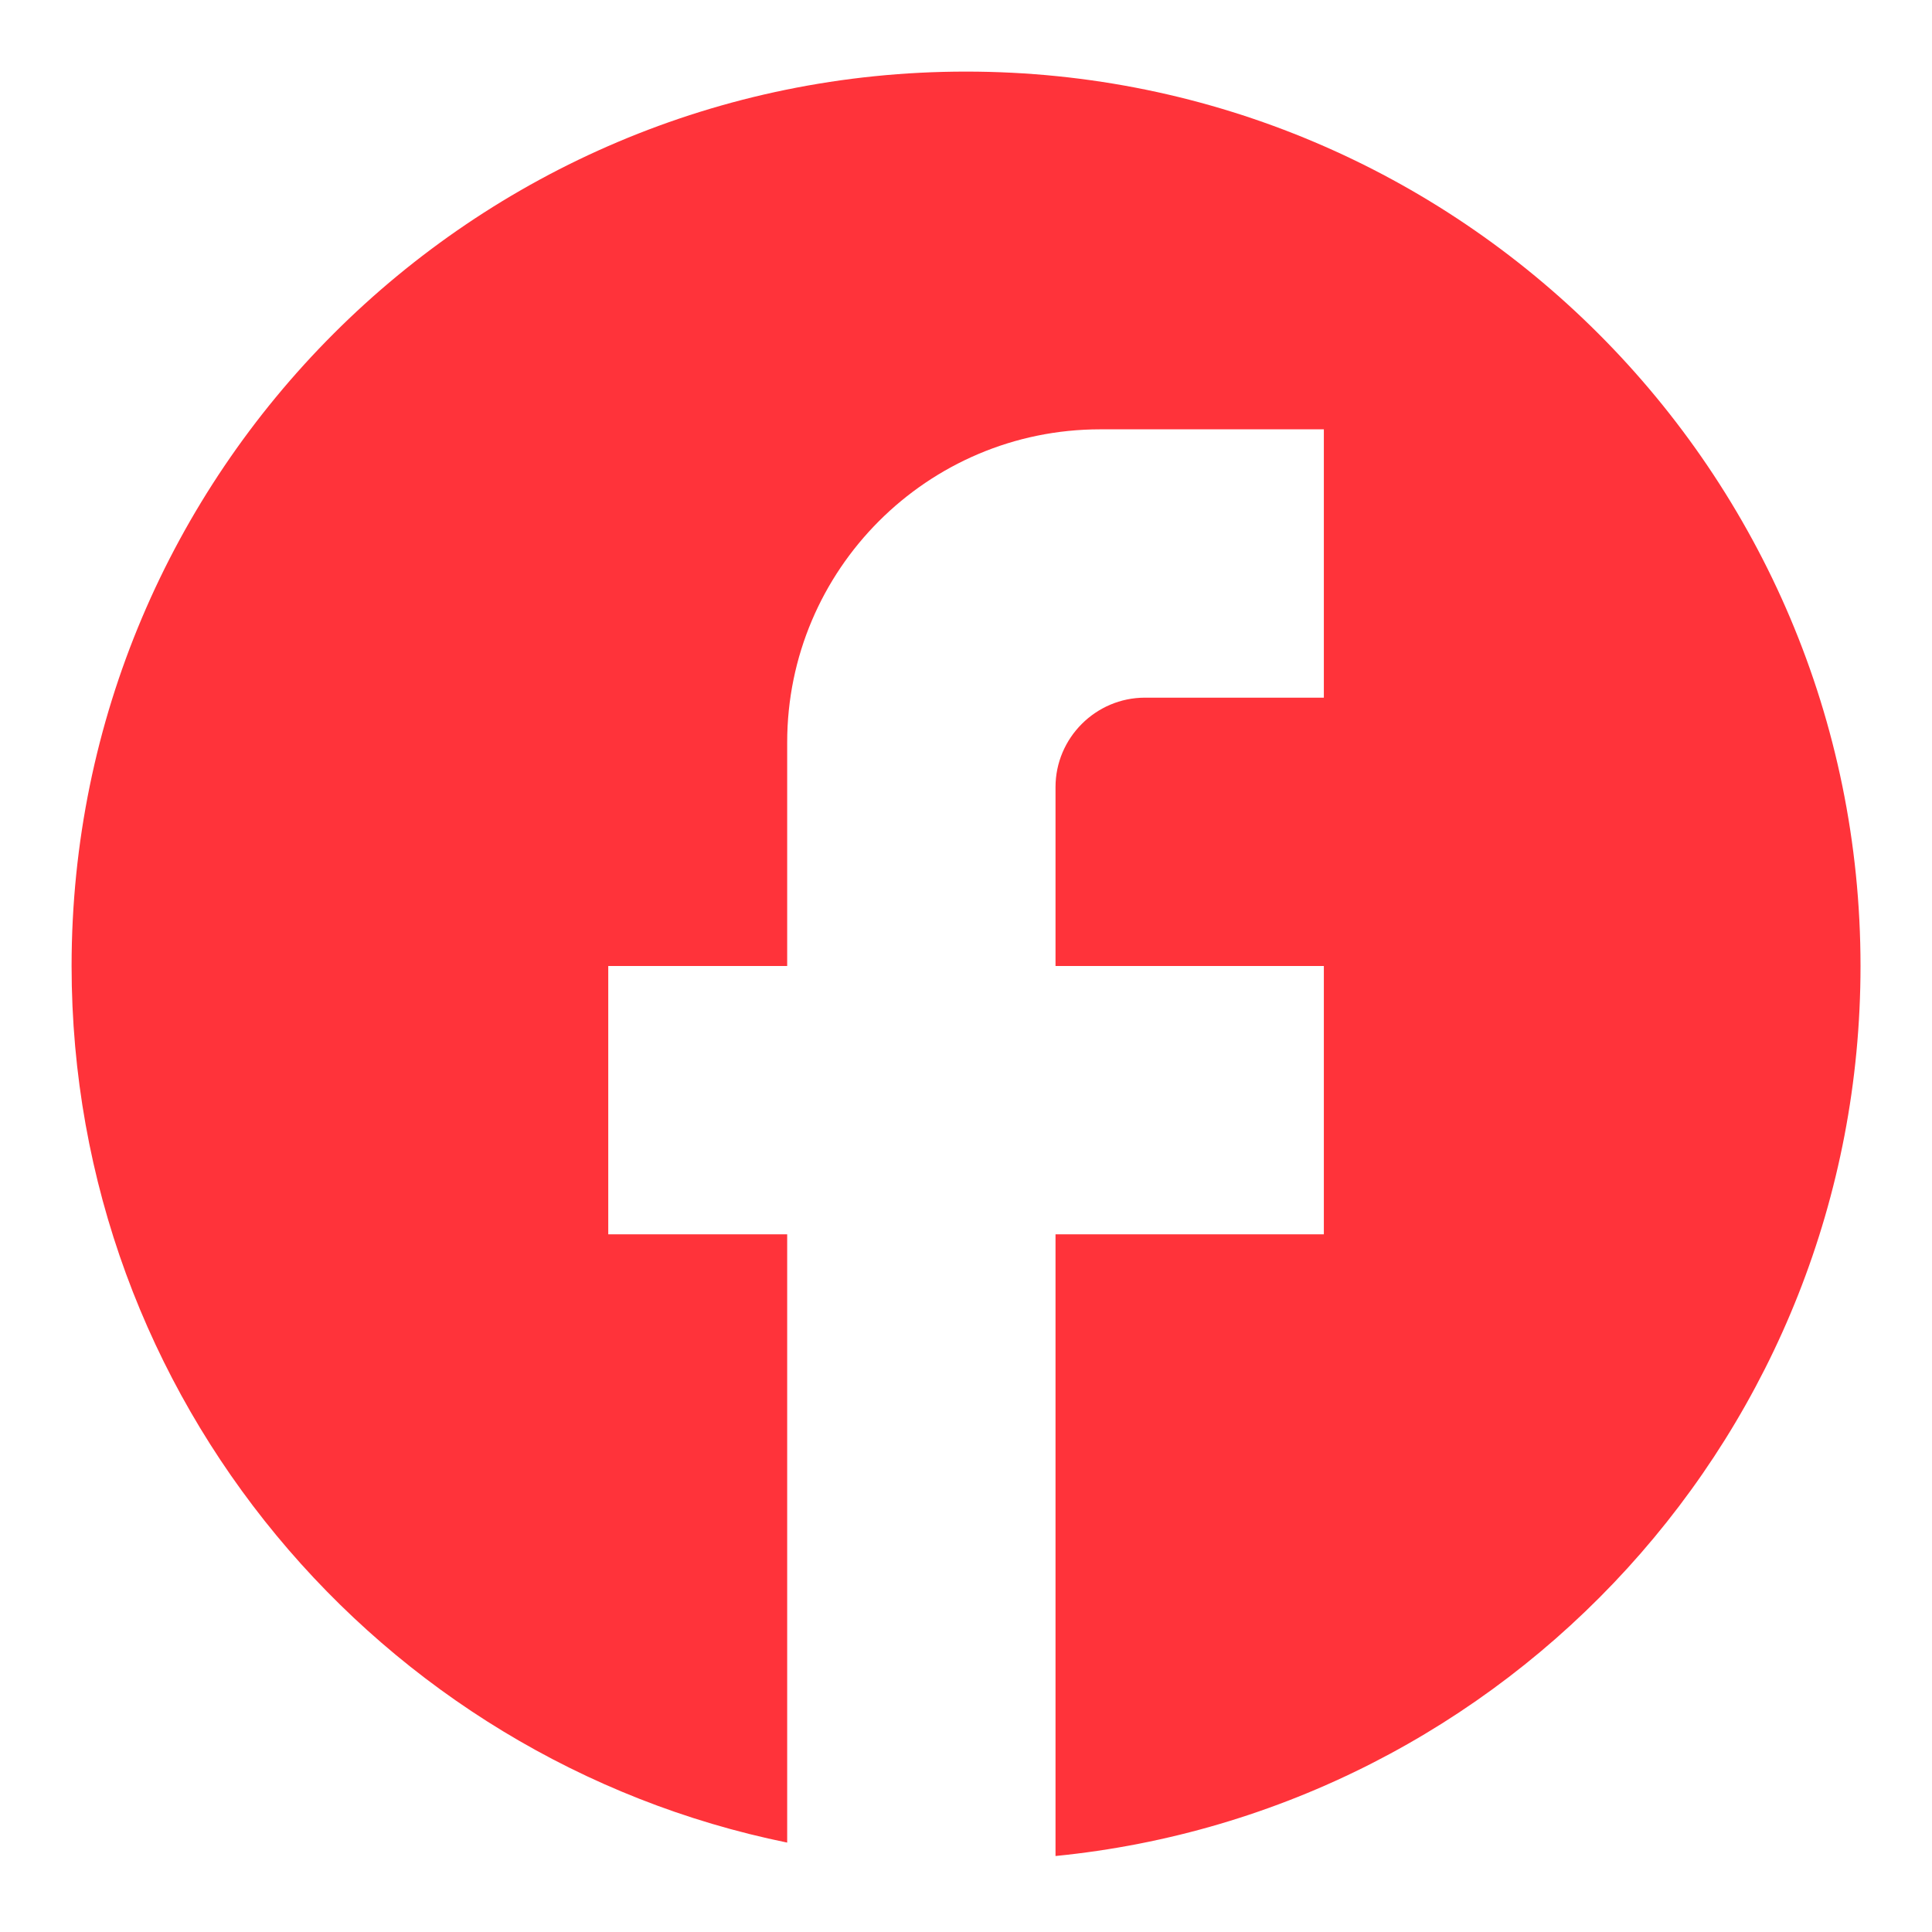 <svg width="18" height="18" viewBox="0 0 18 18" fill="none" xmlns="http://www.w3.org/2000/svg">
<path d="M17.334 9C17.334 4.4 13.6 0.667 9 0.667C4.4 0.667 0.667 4.4 0.667 9C0.667 13.033 3.534 16.392 7.334 17.167V11.5H5.667V9H7.334V6.917C7.334 5.308 8.642 4 10.25 4H12.334V6.5H10.667C10.209 6.5 9.834 6.875 9.834 7.333V9H12.334V11.5H9.834V17.292C14.042 16.875 17.334 13.325 17.334 9Z" fill="#FF333A"/>
</svg>
